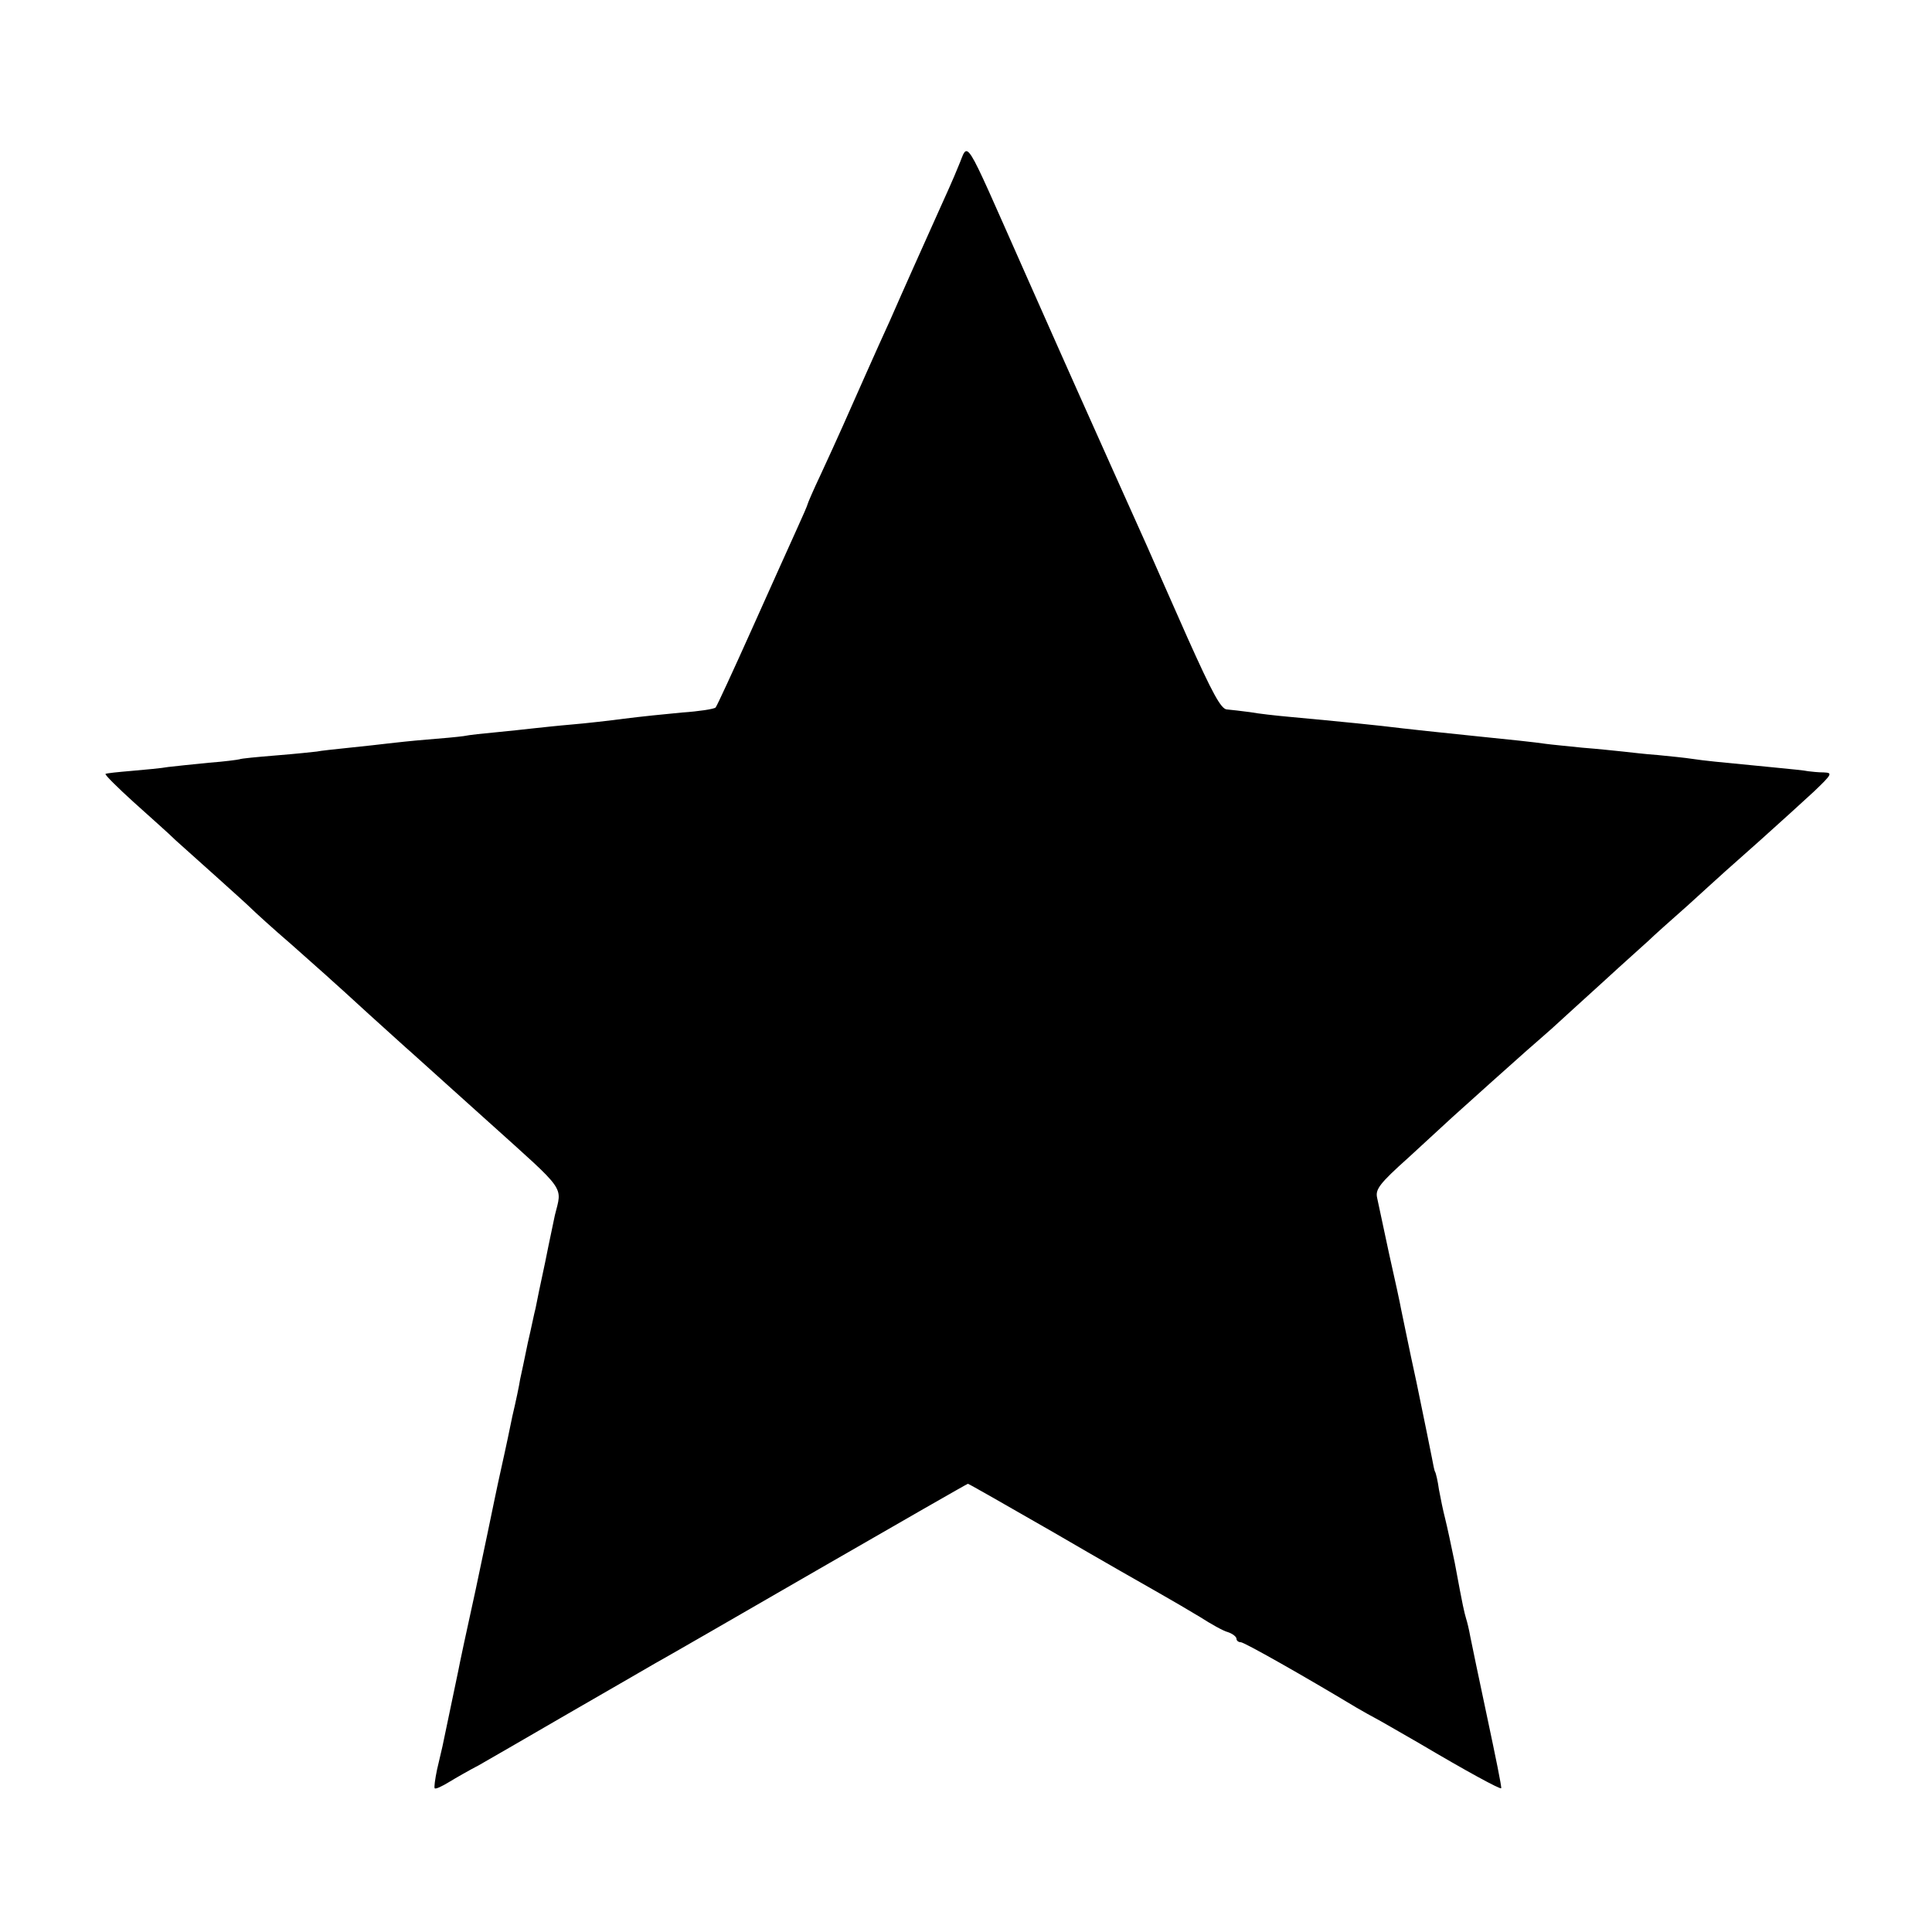 <?xml version="1.0" standalone="no"?>
<!DOCTYPE svg PUBLIC "-//W3C//DTD SVG 20010904//EN"
 "http://www.w3.org/TR/2001/REC-SVG-20010904/DTD/svg10.dtd">
<svg version="1.0" xmlns="http://www.w3.org/2000/svg"
 width="500pt" height="500pt" viewBox="0 0 500 500"
 preserveAspectRatio="xMidYMid meet">
<g transform="translate(0,500) scale(0.1,-0.1)"
fill="#000000" stroke="none">
<path d="M2480 4569 c-12 -30 -35 -81 -50 -114 -15 -33 -44 -98 -65 -145 -21
-47 -49 -110 -62 -140 -14 -30 -42 -93 -63 -140 -46 -104 -72 -163 -116 -258
-19 -40 -34 -75 -34 -77 0 -2 -13 -32 -29 -67 -16 -35 -68 -151 -116 -258 -48
-107 -90 -198 -93 -201 -4 -4 -43 -10 -87 -13 -44 -4 -111 -11 -150 -16 -38
-5 -99 -12 -135 -15 -36 -3 -81 -8 -100 -10 -19 -2 -62 -7 -95 -10 -33 -3 -71
-7 -85 -10 -14 -2 -56 -6 -95 -9 -38 -3 -83 -8 -100 -10 -16 -2 -61 -7 -100
-11 -38 -4 -77 -8 -85 -10 -8 -1 -55 -6 -105 -10 -49 -4 -92 -8 -95 -10 -3 -1
-39 -6 -80 -9 -41 -4 -88 -9 -105 -11 -16 -3 -59 -7 -94 -10 -35 -3 -66 -6
-68 -8 -2 -2 31 -35 73 -73 42 -38 92 -82 109 -99 18 -16 66 -59 106 -95 40
-36 80 -72 88 -80 9 -9 56 -52 106 -95 49 -44 95 -84 101 -90 6 -5 51 -46 99
-90 49 -44 98 -89 111 -100 25 -23 167 -150 200 -180 202 -182 189 -163 170
-240 -2 -11 -14 -65 -25 -121 -12 -55 -23 -109 -25 -120 -3 -10 -11 -51 -20
-89 -8 -39 -17 -82 -20 -95 -2 -14 -11 -57 -20 -95 -8 -39 -17 -82 -20 -95 -3
-14 -8 -36 -11 -50 -3 -14 -10 -45 -15 -70 -5 -25 -27 -130 -49 -234 -23 -104
-43 -198 -45 -210 -4 -20 -34 -162 -41 -196 -2 -8 -8 -35 -14 -60 -5 -24 -8
-46 -6 -48 2 -3 19 5 37 16 18 11 53 31 78 44 25 14 128 74 230 133 102 59
203 117 225 130 22 12 213 122 424 244 210 121 384 221 386 221 2 0 102 -57
222 -126 120 -70 243 -140 273 -157 30 -17 78 -45 106 -62 28 -18 60 -36 72
-39 12 -4 22 -12 22 -17 0 -5 5 -9 11 -9 9 0 161 -86 299 -169 19 -11 42 -24
50 -28 8 -4 58 -33 112 -64 125 -74 210 -120 213 -117 2 2 -15 84 -36 183 -21
99 -41 194 -44 210 -3 17 -8 38 -11 47 -5 18 -7 24 -29 143 -9 44 -20 95 -25
115 -5 19 -12 53 -16 75 -3 22 -8 43 -10 46 -2 3 -5 19 -8 35 -3 16 -21 104
-40 196 -20 91 -37 177 -40 190 -2 12 -16 77 -31 143 -14 66 -28 131 -31 145
-5 22 6 37 82 105 48 44 99 91 113 104 43 39 167 150 192 172 13 11 42 37 65
57 22 20 82 75 134 122 51 47 104 94 117 106 12 12 57 52 100 90 42 38 81 74
87 79 6 6 52 46 101 90 49 44 112 101 140 127 47 45 48 48 25 49 -14 0 -32 2
-40 3 -8 2 -49 6 -90 10 -155 15 -176 17 -210 22 -19 3 -60 7 -90 10 -30 2
-71 7 -90 9 -19 2 -66 7 -105 10 -38 4 -81 8 -95 10 -26 4 -93 11 -182 20
-115 12 -154 16 -188 20 -64 8 -155 17 -295 30 -33 3 -78 8 -100 12 -22 3 -49
6 -60 7 -15 1 -37 41 -102 186 -45 102 -93 210 -106 240 -26 57 -146 326 -177
395 -10 22 -73 164 -140 315 -162 365 -142 333 -170 269z"/>
</g>
</svg>
